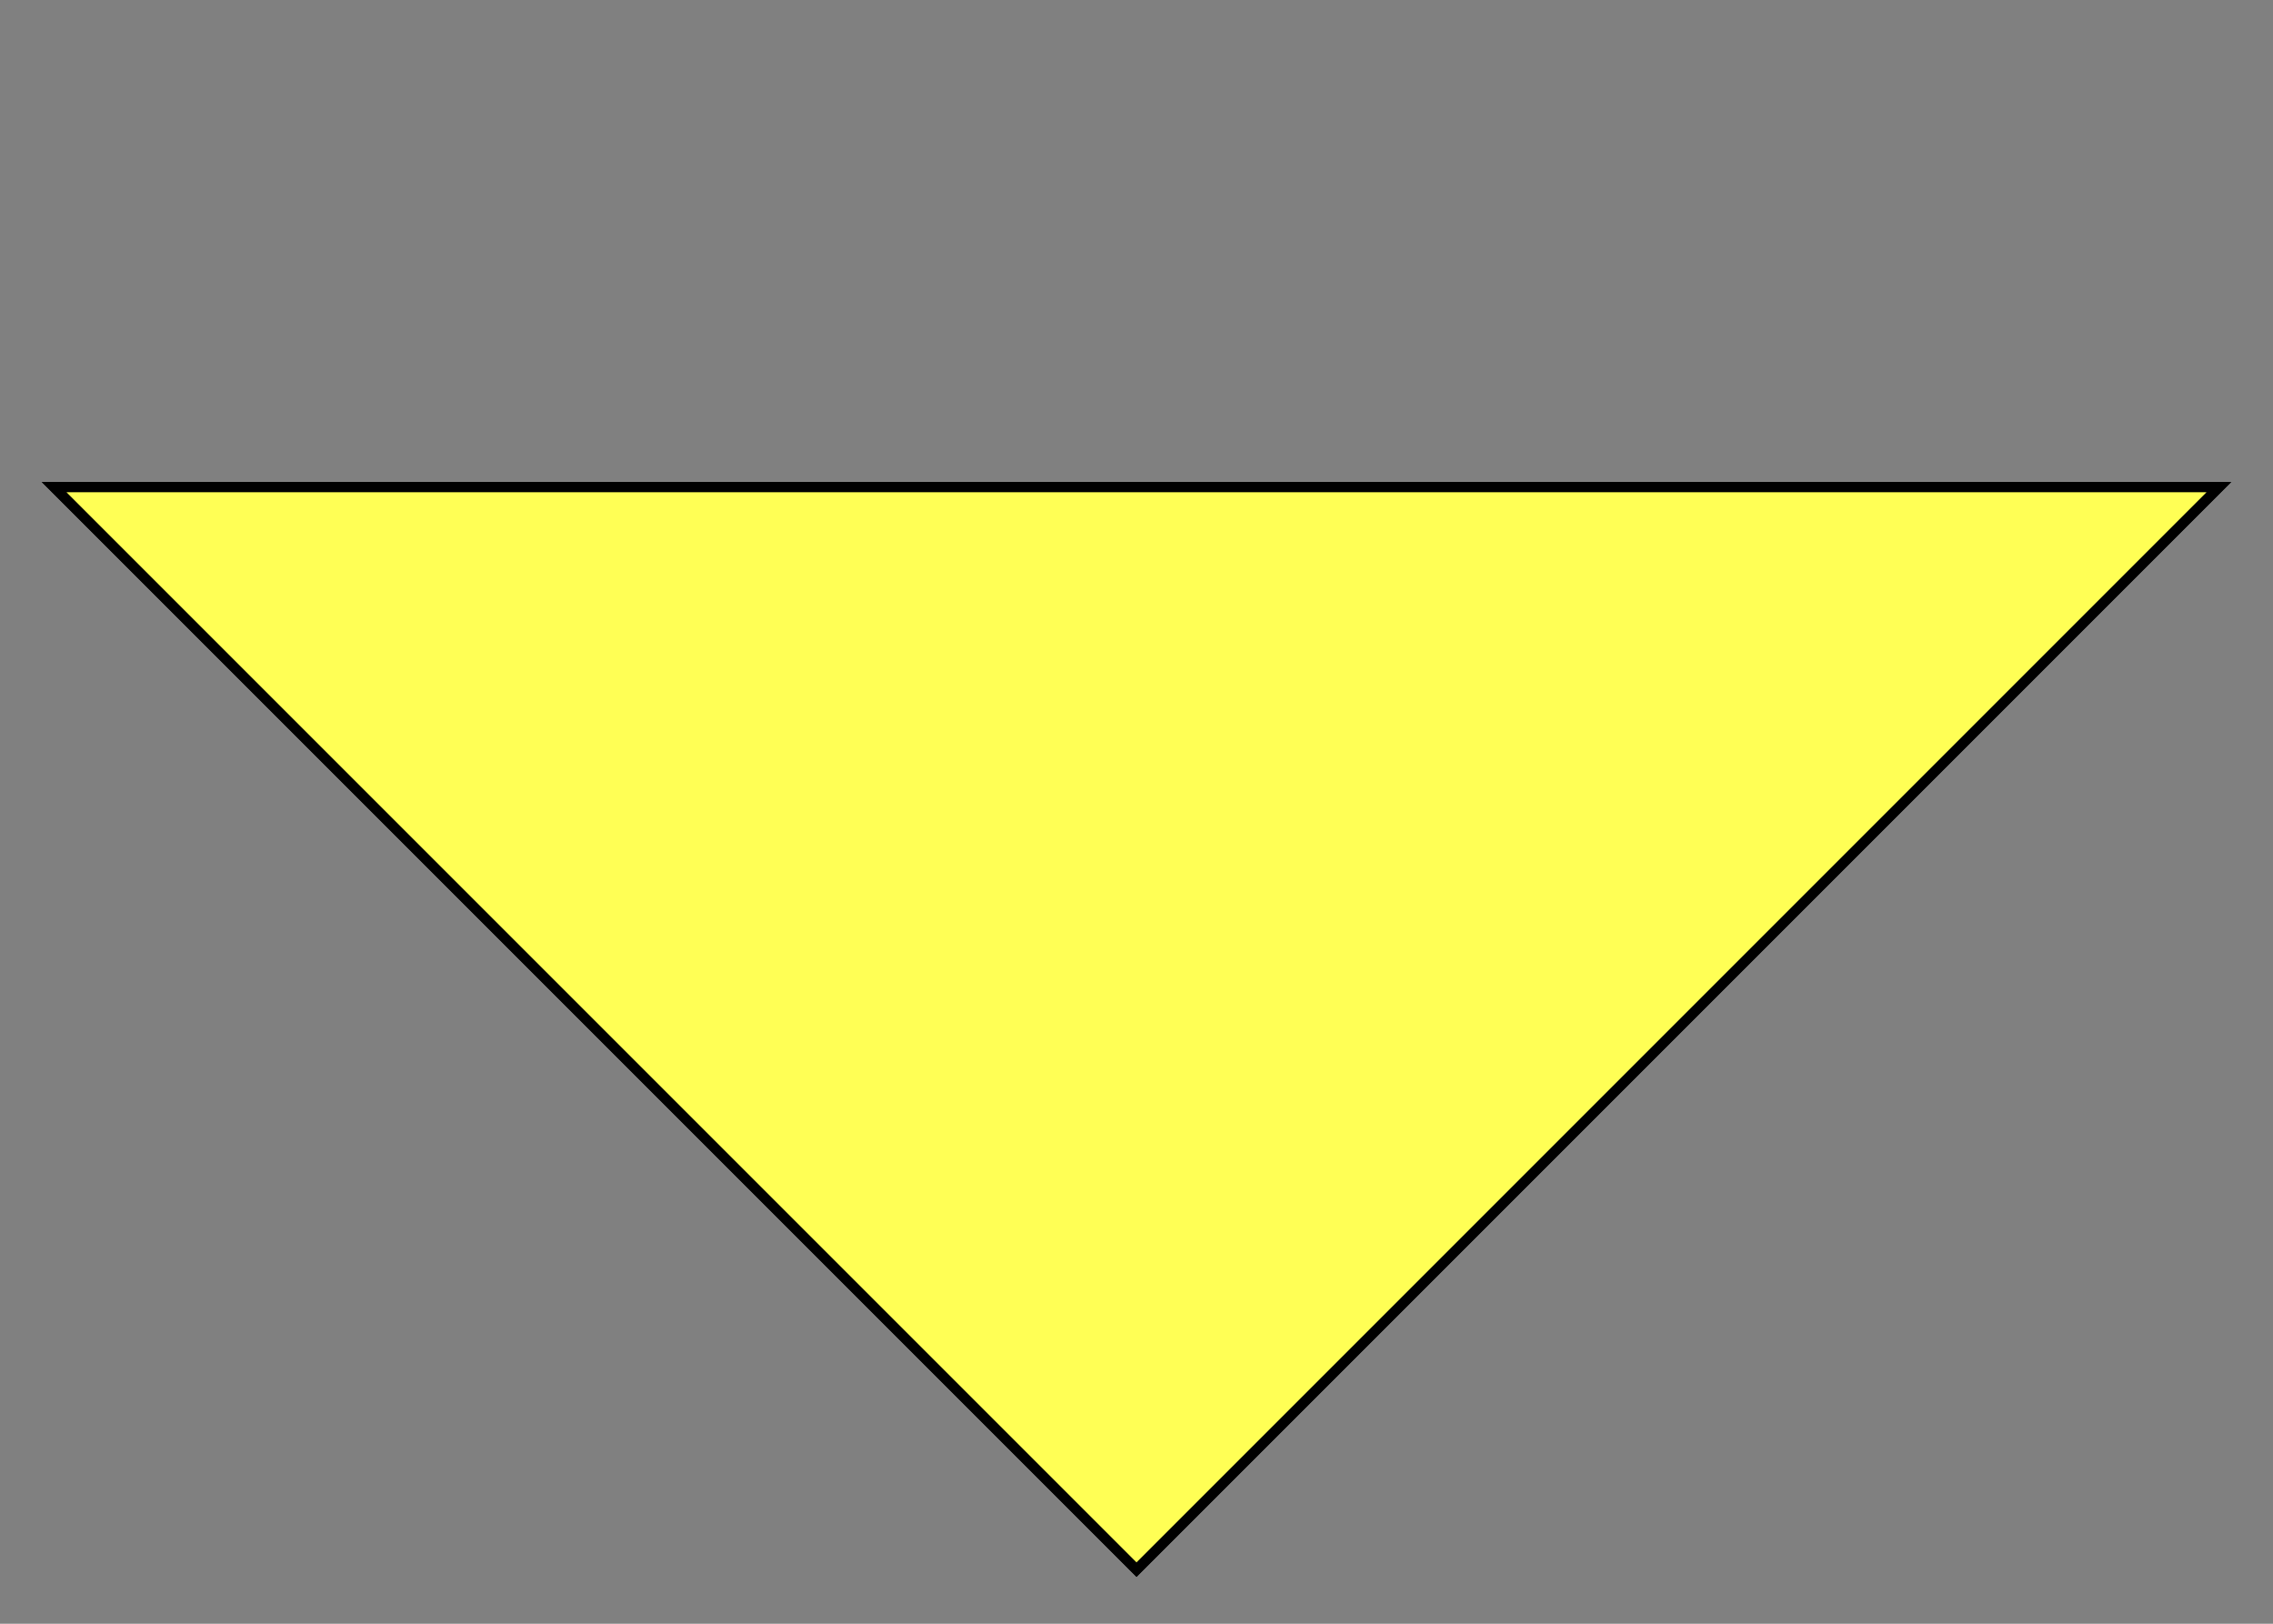 <?xml version="1.0" encoding="utf-8" ?>
<svg baseProfile="full" height="150.0" version="1.1" viewBox="0 0 210.0 150.0" width="210.0" xmlns="http://www.w3.org/2000/svg" xmlns:ev="http://www.w3.org/2001/xml-events" xmlns:xlink="http://www.w3.org/1999/xlink"><rect x="0" y="0" width="210.0" height="150.0" fill="#808080" stroke="none"/><defs /><polygon fill="rgb(175,175,175)" fill-opacity="1" points="5.0,45.0 205.0,45.0 105.0,145.0 5.0,45.0" stroke="rgb(0,0,0)" stroke-width="0.25mm" /><defs /><polygon fill="rgb(255,255,85)" fill-opacity="1" points="5.0,45.0 205.0,45.0 105.0,145.0 5.0,45.0" stroke="rgb(0,0,0)" stroke-width="0.25mm" /><defs /></svg>